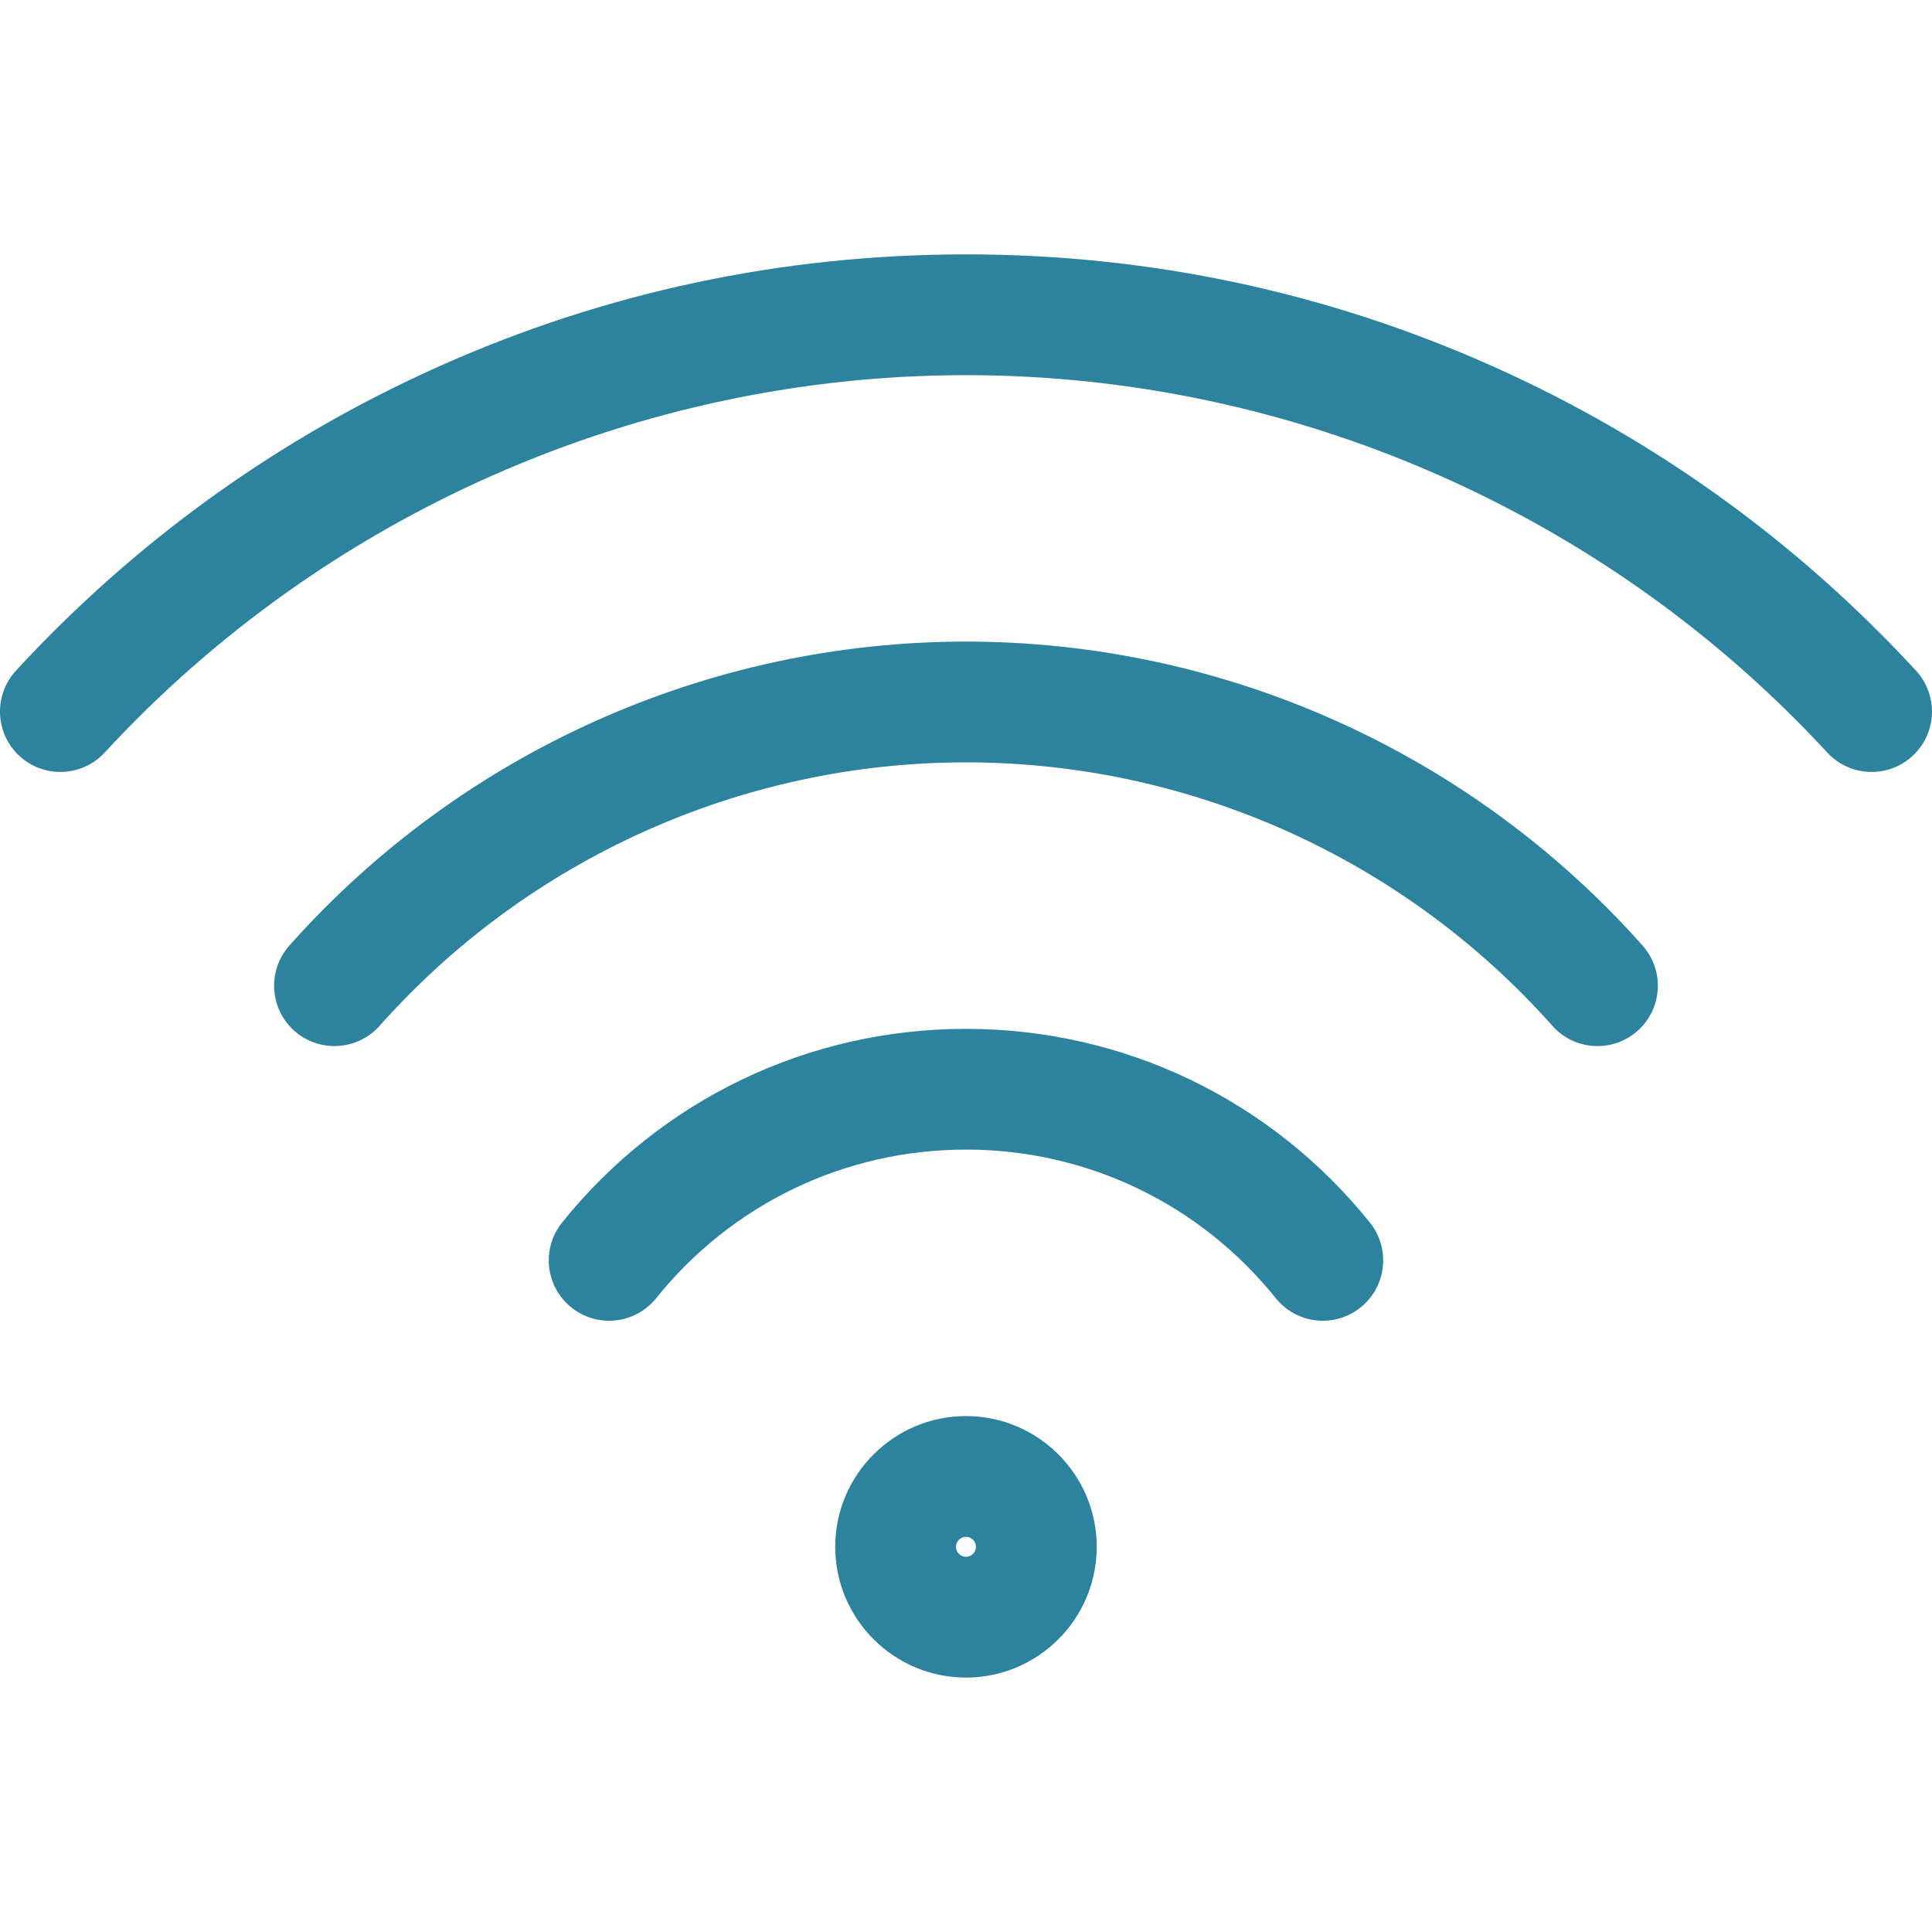 <?xml version="1.0" encoding="UTF-8" standalone="no"?> <svg xmlns:xlink="http://www.w3.org/1999/xlink" xmlns="http://www.w3.org/2000/svg" fill="none" fill-rule="evenodd" stroke="black" stroke-width="0.501" stroke-linejoin="bevel" stroke-miterlimit="10" font-family="Times New Roman" font-size="16" style="font-variant-ligatures:none" version="1.1" overflow="visible" width="45pt" height="44.999pt" viewBox="108.631 -526.862 45 44.999"><defs> </defs><g id="Page background" transform="scale(1 -1)"></g><g id="MouseOff" transform="scale(1 -1)"><g id="ClipView" fill-rule="nonzero" stroke="none"><rect x="108.632" y="481.864" width="44.998" height="44.998"></rect><clipPath id="ClipPath"><path d="M 108.631,481.863 L 108.631,526.862 L 153.63,526.862 L 153.63,481.863 L 108.631,481.863 Z"></path></clipPath><g clip-path="url(#ClipPath)"><path d="M 109.083,509.255 C 108.513,509.781 108.477,510.671 109.003,511.242 C 111.794,514.267 115.106,516.649 118.847,518.324 C 122.721,520.058 126.854,520.937 131.131,520.937 C 135.407,520.937 139.54,520.058 143.414,518.324 C 147.154,516.649 150.466,514.267 153.258,511.242 C 153.784,510.671 153.749,509.781 153.178,509.255 C 152.908,509.005 152.566,508.882 152.224,508.882 C 151.846,508.882 151.468,509.034 151.191,509.334 C 146.036,514.921 138.724,518.124 131.131,518.124 C 123.537,518.124 116.225,514.921 111.07,509.334 C 110.543,508.764 109.654,508.728 109.083,509.255 Z M 144.789,502.969 C 145.305,502.388 146.193,502.336 146.774,502.852 C 147.354,503.368 147.406,504.257 146.89,504.838 C 142.889,509.337 137.145,511.918 131.131,511.918 C 125.116,511.918 119.371,509.337 115.371,504.838 C 114.855,504.257 114.907,503.368 115.487,502.852 C 115.755,502.614 116.089,502.497 116.421,502.497 C 116.809,502.497 117.195,502.656 117.473,502.969 C 120.94,506.868 125.918,509.105 131.131,509.105 C 136.343,509.105 141.321,506.869 144.789,502.969 Z M 138.346,496.625 C 138.624,496.279 139.031,496.099 139.443,496.099 C 139.752,496.099 140.063,496.201 140.323,496.41 C 140.928,496.896 141.024,497.781 140.538,498.387 C 138.233,501.254 134.804,502.898 131.131,502.898 C 127.457,502.898 124.028,501.254 121.723,498.387 C 121.236,497.781 121.333,496.896 121.938,496.41 C 122.543,495.923 123.429,496.019 123.915,496.625 C 125.683,498.824 128.313,500.086 131.131,500.086 C 133.948,500.086 136.578,498.824 138.346,496.625 Z M 131.131,493.879 C 132.81,493.879 134.176,492.513 134.176,490.834 C 134.176,489.154 132.81,487.788 131.131,487.788 C 129.451,487.788 128.085,489.154 128.085,490.834 C 128.085,492.513 129.451,493.879 131.131,493.879 Z M 131.131,491.067 C 131.004,491.067 130.897,490.96 130.897,490.834 C 130.897,490.707 131.004,490.601 131.131,490.601 C 131.257,490.601 131.363,490.707 131.363,490.834 C 131.363,490.96 131.257,491.067 131.131,491.067 Z" fill="#2d839e" stroke-width="0.75" stroke-linejoin="miter" marker-start="none" marker-end="none"></path></g></g></g></svg> 